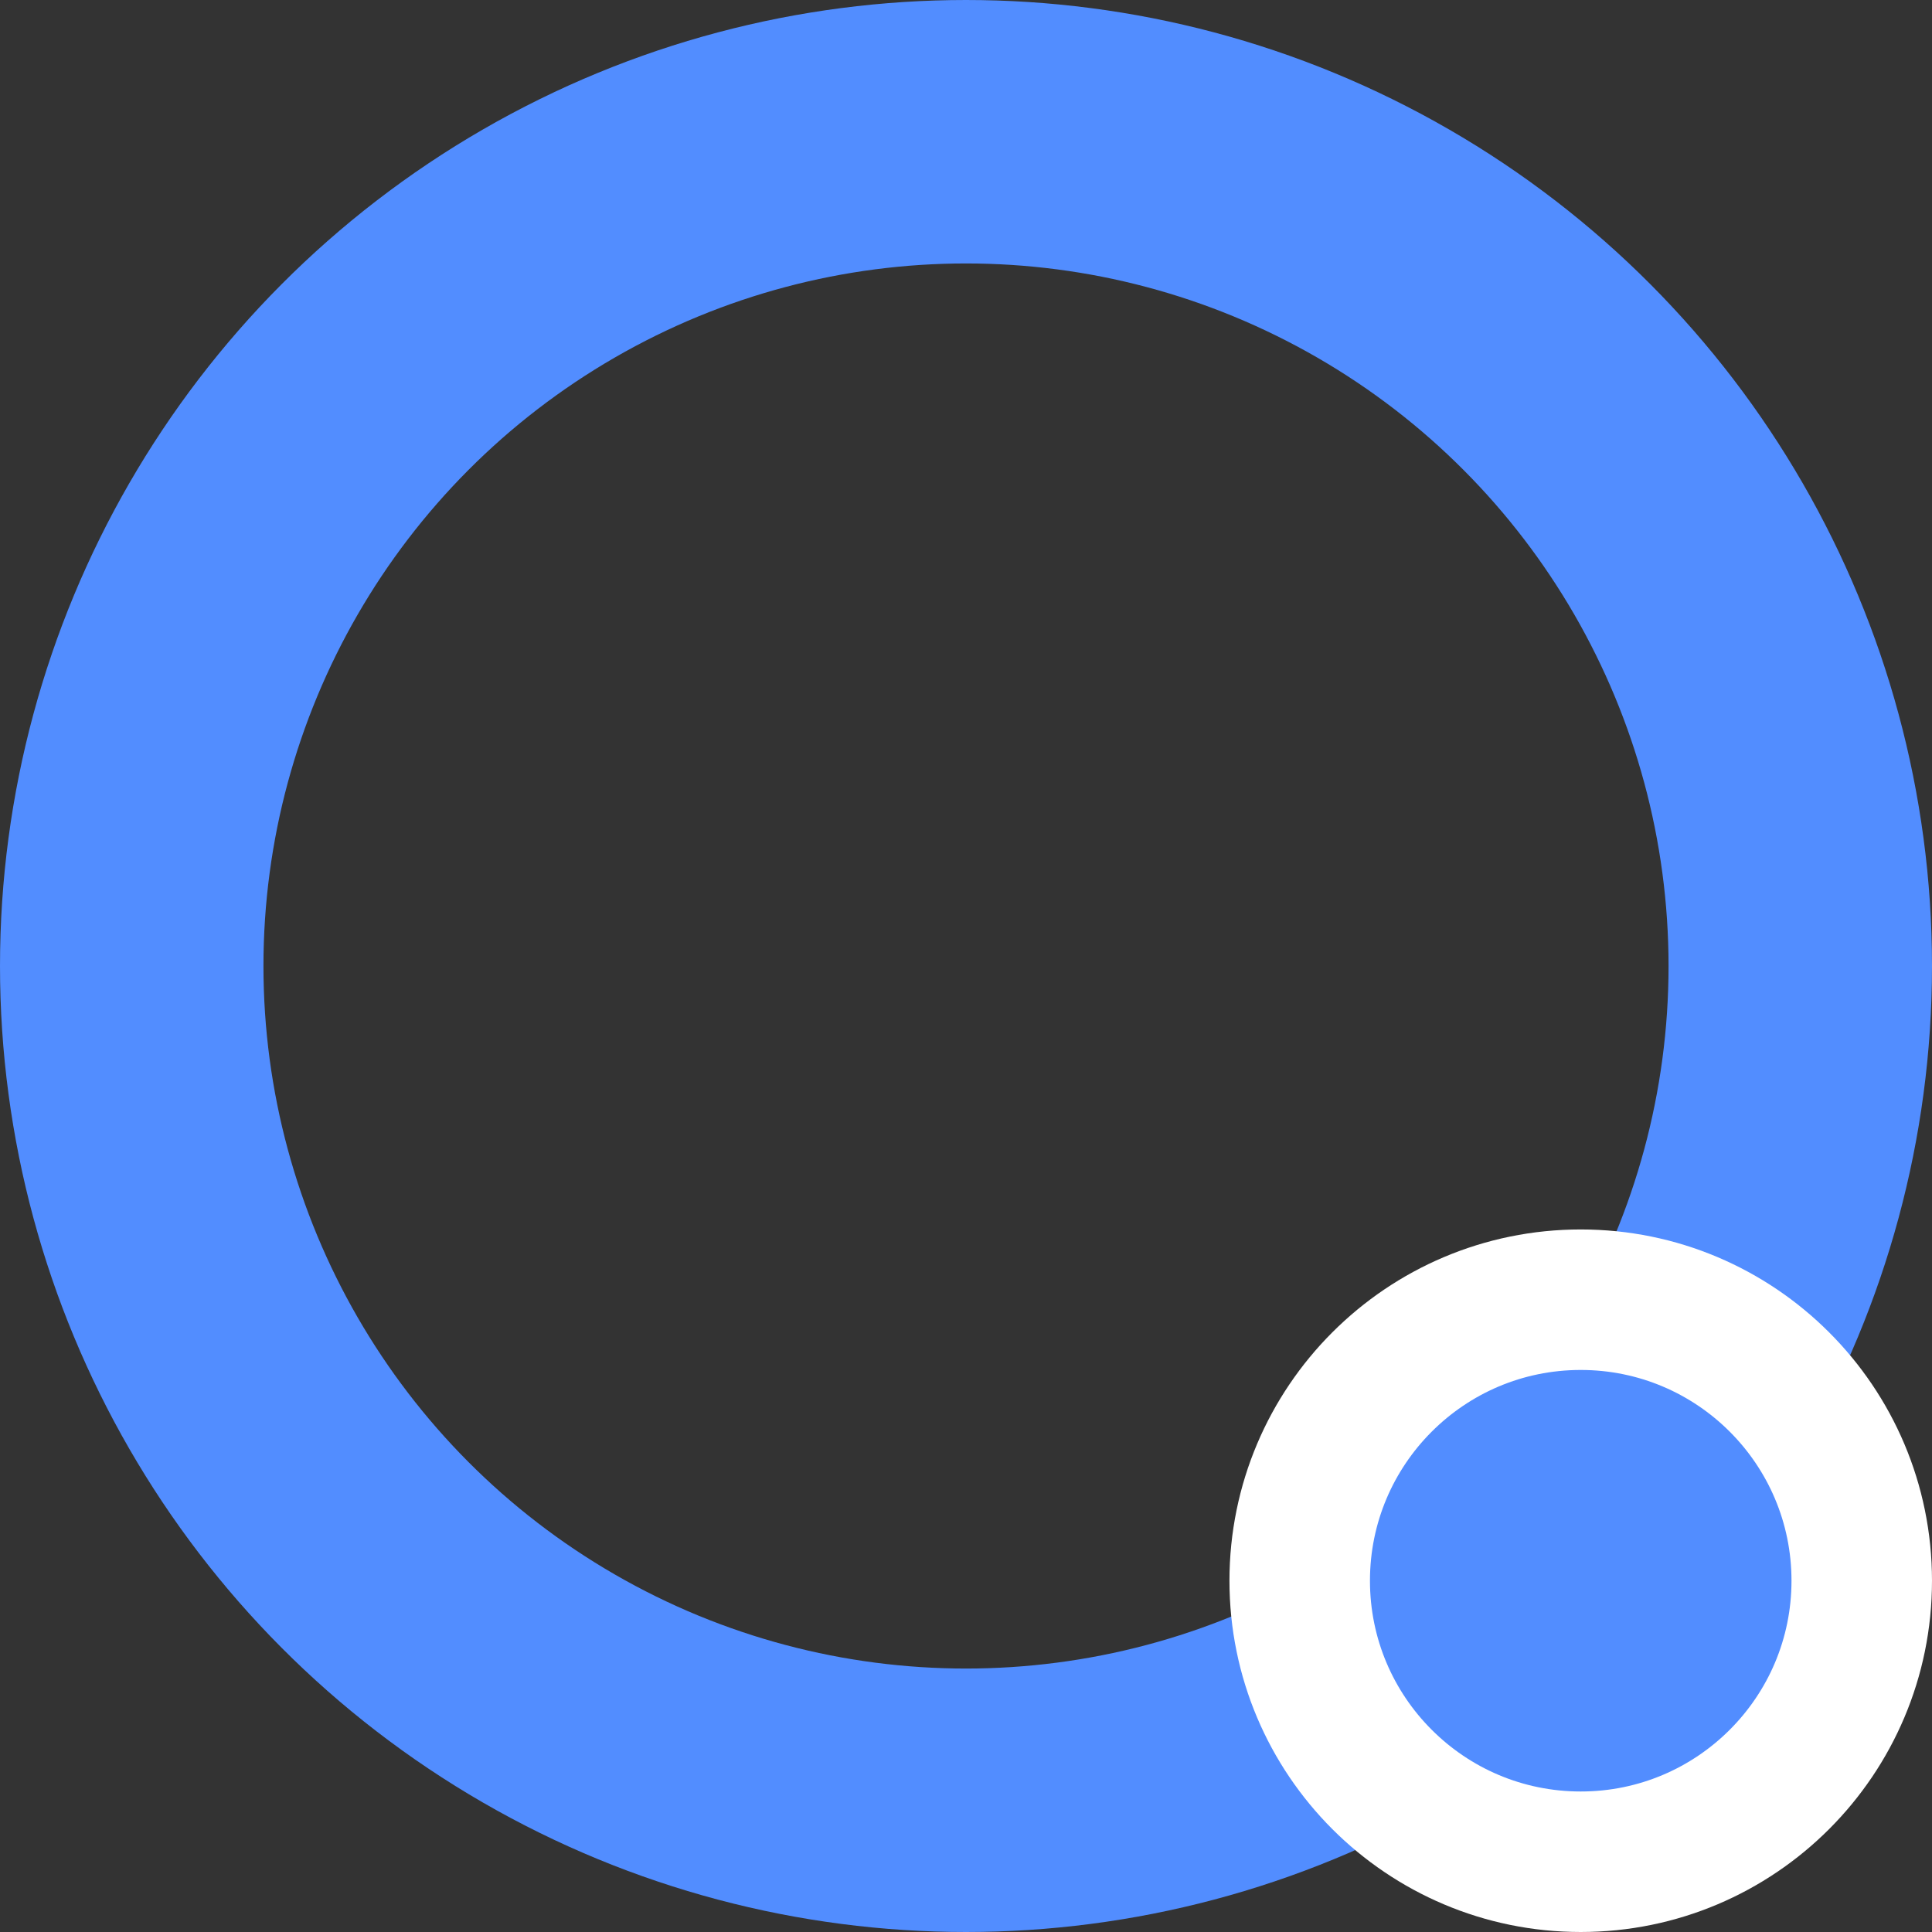 <svg width="11" height="11" viewBox="0 0 11 11" fill="none" xmlns="http://www.w3.org/2000/svg">
<rect x="0" y="0" width="11" height="11" fill="#333333" stroke="none"/>
<circle cx="5.5" cy="5.5" r="4.75" stroke="#528DFF" stroke-width="1.5"/>
<circle cx="9" cy="9" r="1.6" fill="#528DFF" stroke="white" stroke-width="0.8"/>
</svg>
